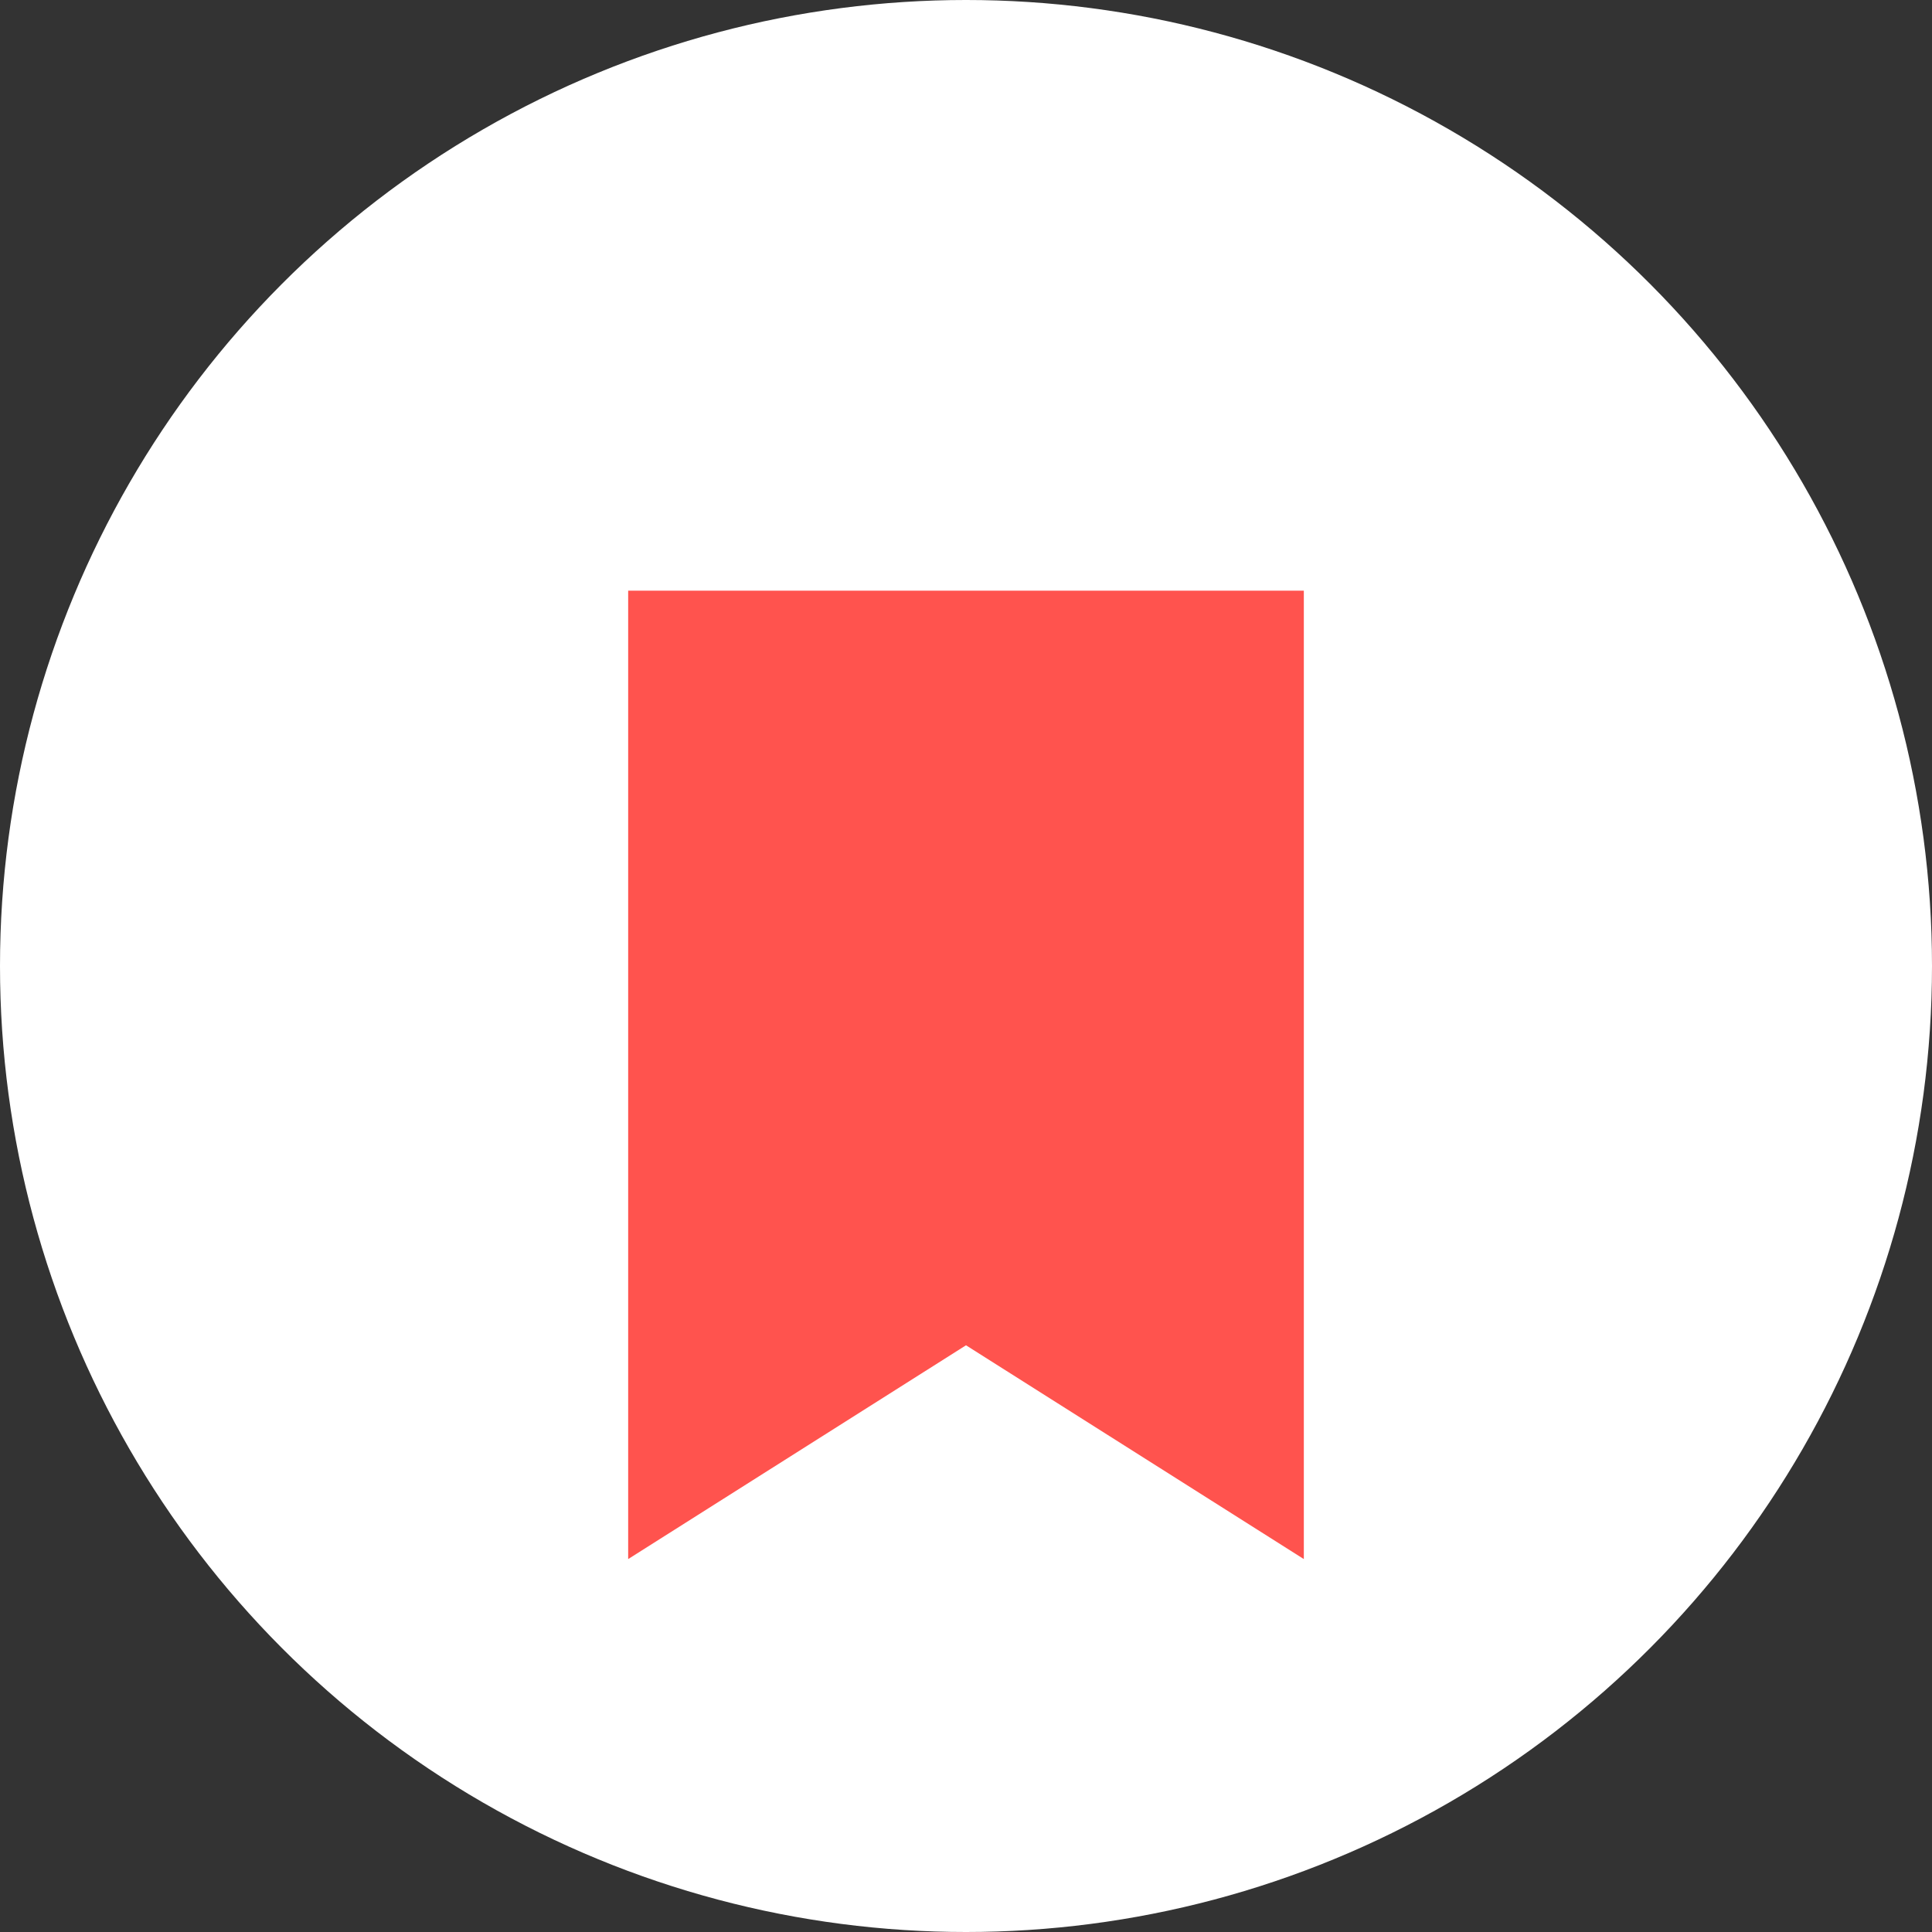<svg id="eJsrzVUbn2w1" xmlns="http://www.w3.org/2000/svg" xmlns:xlink="http://www.w3.org/1999/xlink" viewBox="0 0 300 300" shape-rendering="geometricPrecision" text-rendering="geometricPrecision">
<rect x="0" y="0" width="300" height="300" fill="#333333" stroke="none"/>
<style><![CDATA[
#eJsrzVUbn2w3_to {animation: eJsrzVUbn2w3_to__to 1500ms linear infinite normal forwards}@keyframes eJsrzVUbn2w3_to__to { 0% {transform: translate(150px,166.906px);animation-timing-function: cubic-bezier(0,0,0.58,1)} 26.667% {transform: translate(150px,86.906px);animation-timing-function: cubic-bezier(0.42,0,1,1)} 53.333% {transform: translate(150px,168.906px)} 66.667% {transform: translate(150px,166.906px)} 100% {transform: translate(150px,166.906px)}} #eJsrzVUbn2w3_tr {animation: eJsrzVUbn2w3_tr__tr 1500ms linear infinite normal forwards}@keyframes eJsrzVUbn2w3_tr__tr { 0% {transform: rotate(0deg)} 26.667% {transform: rotate(180deg)} 53.333% {transform: rotate(360deg)} 100% {transform: rotate(360deg)}} #eJsrzVUbn2w3_ts {animation: eJsrzVUbn2w3_ts__ts 1500ms linear infinite normal forwards}@keyframes eJsrzVUbn2w3_ts__ts { 0% {transform: scale(2.266,2.266)} 26.667% {transform: scale(2.266,2)} 53.333% {transform: scale(2.266,2.2)} 66.667% {transform: scale(2.266,2.266)} 100% {transform: scale(2.266,2.266)}}
]]></style>
<ellipse rx="150" ry="150" transform="translate(150 150)" fill="#fff" stroke-width="0"/><g id="eJsrzVUbn2w3_to" transform="translate(150,166.906)"><g id="eJsrzVUbn2w3_tr" transform="rotate(0)"><g id="eJsrzVUbn2w3_ts" transform="scale(2.266,2.266)"><polygon points="73.15,83.18 50,68.53 26.85,83.18 26.85,16.82 73.15,16.82 73.15,83.18" transform="translate(-50,-50)" fill="#ff534e"/></g></g></g></svg>
